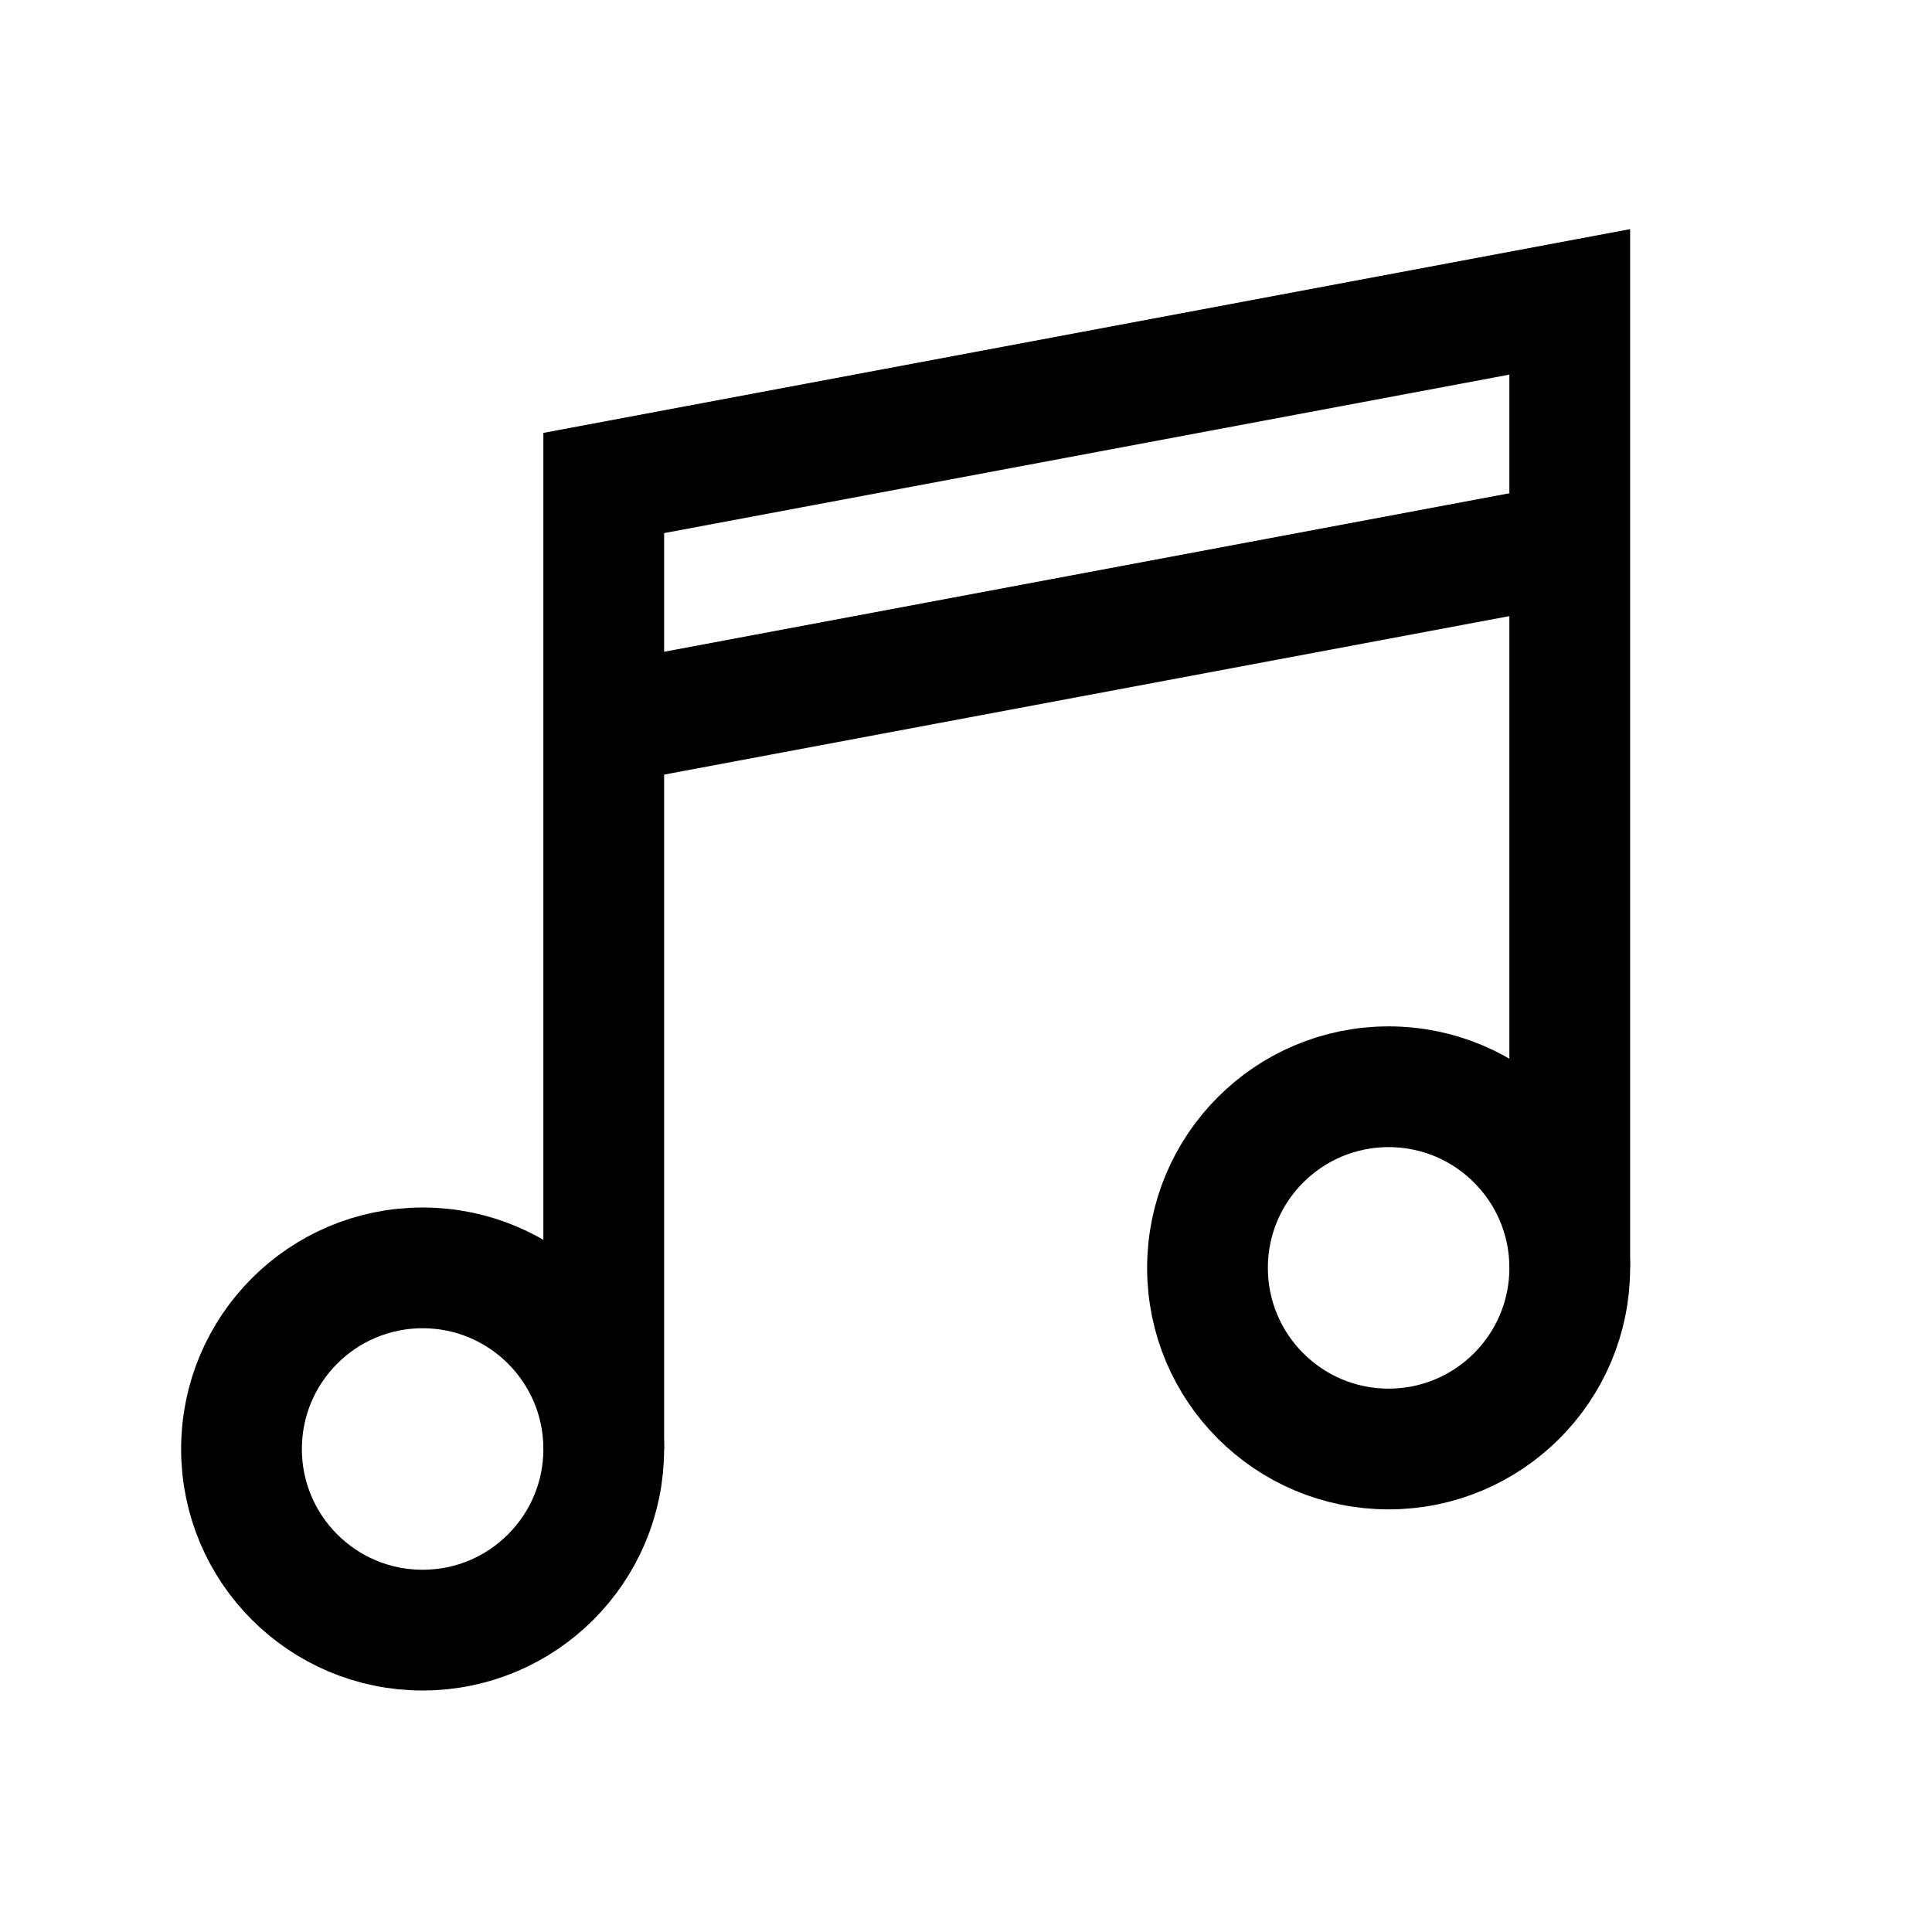 <?xml version="1.0" encoding="utf-8"?>


<svg version="1.1" id="Layer_1" xmlns="http://www.w3.org/2000/svg" xmlns:xlink="http://www.w3.org/1999/xlink" 
	 viewBox="0 0 32 32" enable-background="new 0 0 32 32" xml:space="preserve">
<polyline fill="none" stroke="#000000" stroke-width="2" stroke-miterlimit="10" points="10,24 10,8 26,5 26,21 "/>
<line fill="none" stroke="#000000" stroke-width="2" stroke-miterlimit="10" x1="10" y1="12" x2="26" y2="9"/>
<circle fill="none" stroke="#000000" stroke-width="2" stroke-miterlimit="10" cx="23" cy="21" r="3"/>
<circle fill="none" stroke="#000000" stroke-width="2" stroke-miterlimit="10" cx="7" cy="24" r="3"/>
</svg>